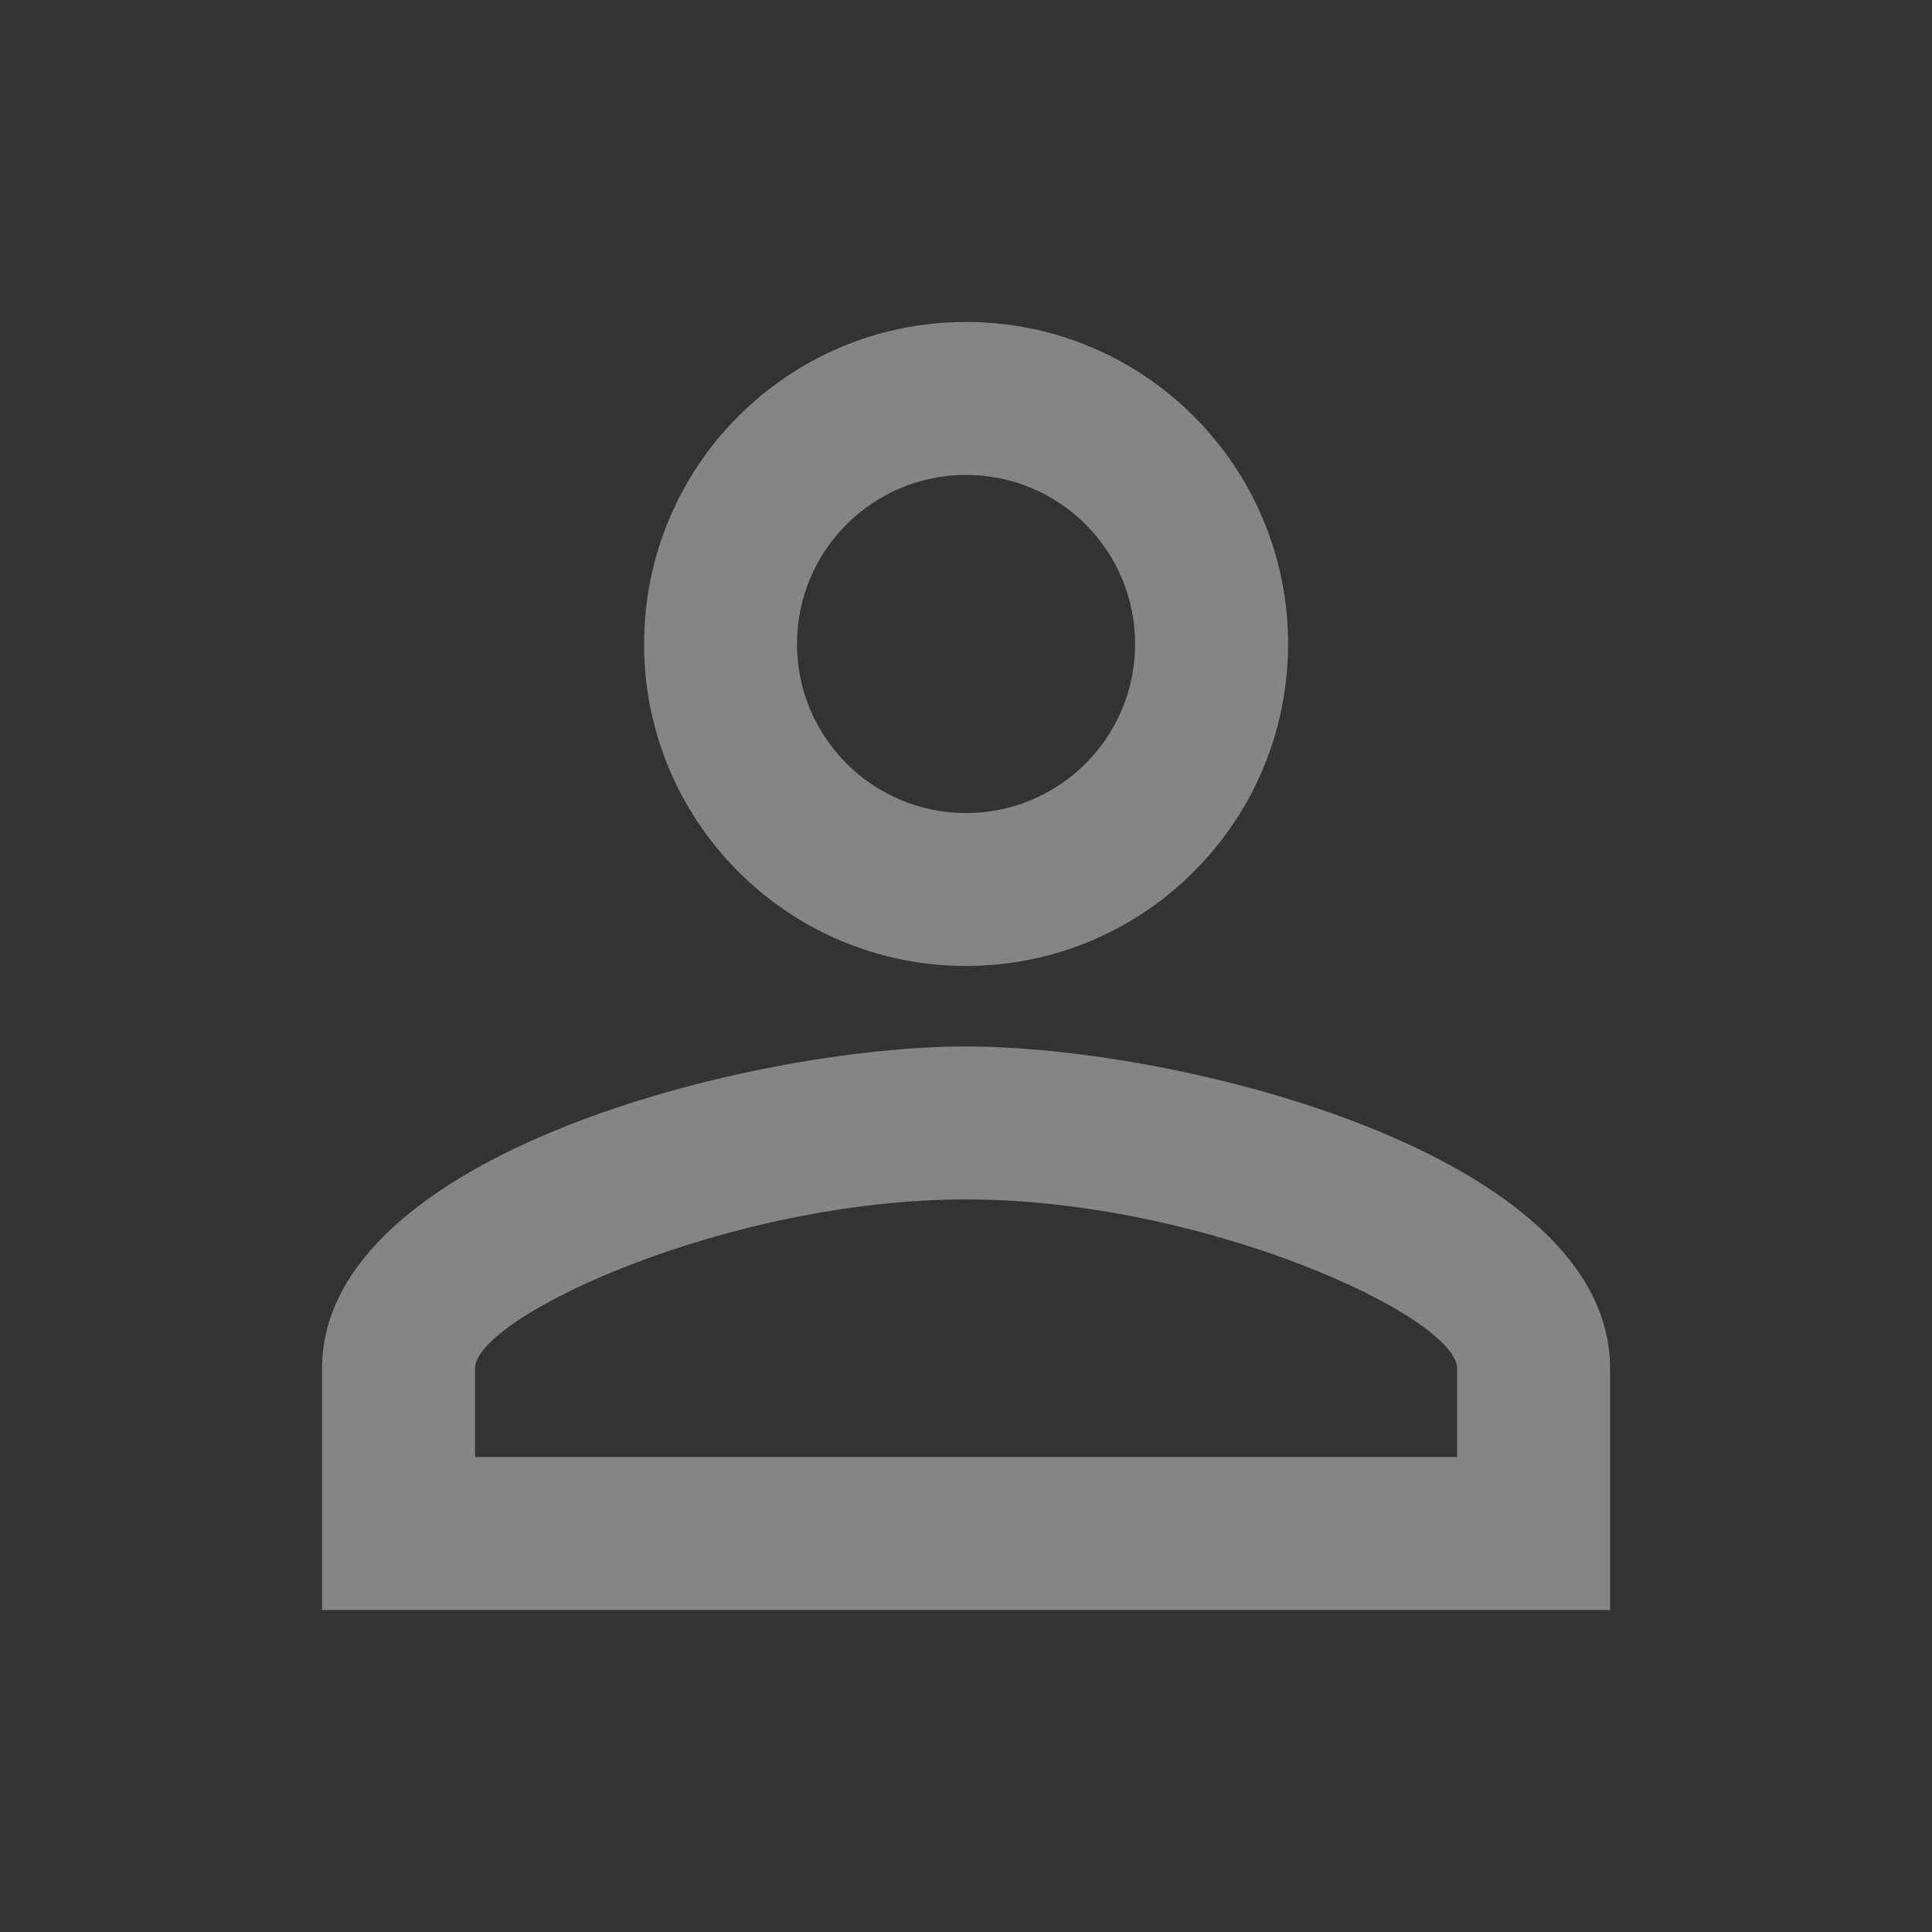 <svg width="40" height="40" viewBox="0 0 40 40" fill="none" xmlns="http://www.w3.org/2000/svg">
<rect x="0" y="0" width="40" height="40" fill="#333333" stroke="none"/>
<g opacity="0.4">
<path d="M20.001 9.833C21.935 9.833 23.501 11.399 23.501 13.333C23.501 15.266 21.935 16.833 20.001 16.833C18.068 16.833 16.501 15.266 16.501 13.333C16.501 11.399 18.068 9.833 20.001 9.833ZM20.001 24.833C24.951 24.833 30.168 27.266 30.168 28.333V30.166H9.835V28.333C9.835 27.266 15.051 24.833 20.001 24.833ZM20.001 6.666C16.318 6.666 13.335 9.649 13.335 13.333C13.335 17.016 16.318 19.999 20.001 19.999C23.685 19.999 26.668 17.016 26.668 13.333C26.668 9.649 23.685 6.666 20.001 6.666ZM20.001 21.666C15.551 21.666 6.668 23.899 6.668 28.333V33.333H33.335V28.333C33.335 23.899 24.451 21.666 20.001 21.666Z" fill="white"/>
</g>
</svg>
